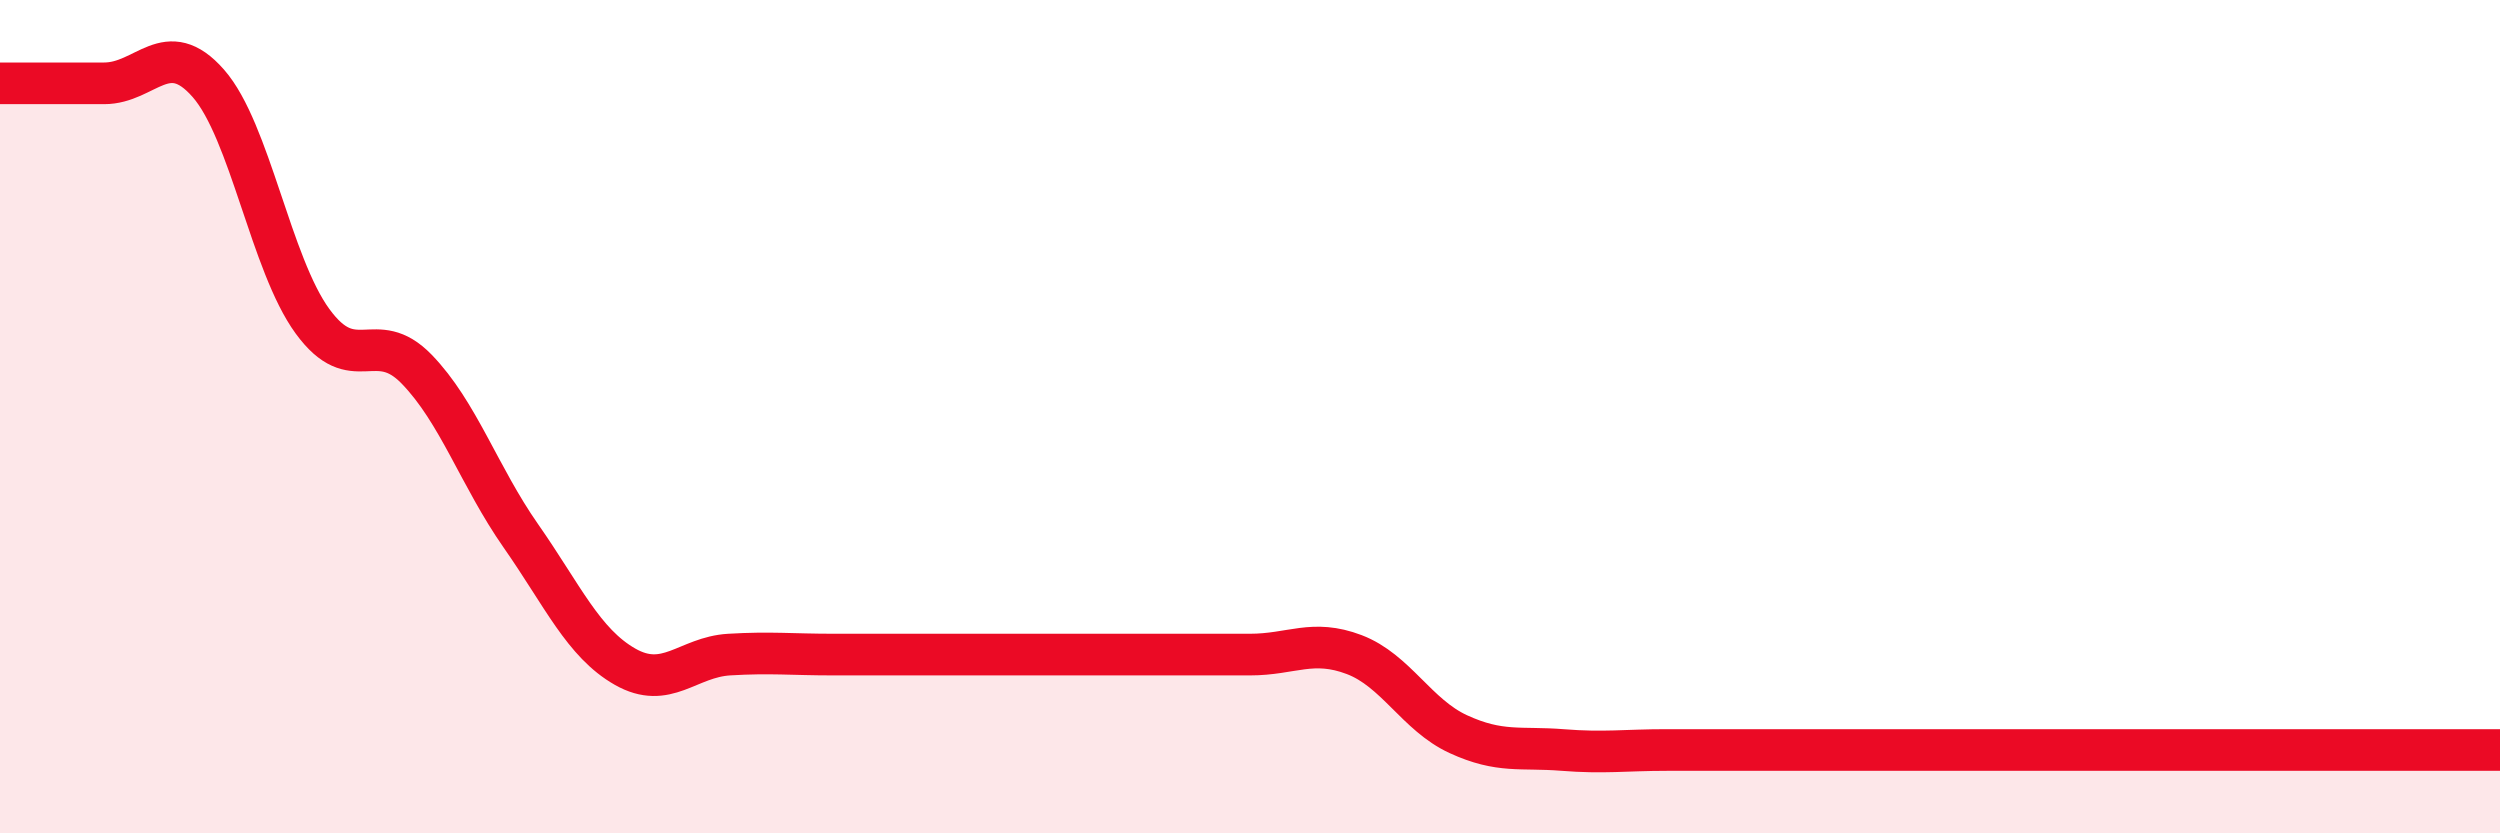 
    <svg width="60" height="20" viewBox="0 0 60 20" xmlns="http://www.w3.org/2000/svg">
      <path
        d="M 0,2 C 0.5,2 1.5,2 2.5,2 C 3.5,2 4,0.86 5,2 C 6,3.14 6.5,6.34 7.5,7.71 C 8.5,9.08 9,7.83 10,8.86 C 11,9.89 11.5,11.43 12.5,12.86 C 13.5,14.29 14,15.43 15,16 C 16,16.57 16.5,15.77 17.5,15.71 C 18.5,15.65 19,15.71 20,15.71 C 21,15.71 21.5,15.71 22.5,15.71 C 23.5,15.71 24,15.71 25,15.71 C 26,15.71 26.5,15.71 27.5,15.71 C 28.5,15.71 29,15.71 30,15.71 C 31,15.71 31.5,15.33 32.5,15.71 C 33.5,16.09 34,17.16 35,17.62 C 36,18.08 36.5,17.92 37.5,18 C 38.5,18.08 39,18 40,18 C 41,18 41.5,18 42.5,18 C 43.5,18 44,18 45,18 C 46,18 46.5,18 47.5,18 C 48.5,18 49,18 50,18 C 51,18 51.5,18 52.5,18 C 53.5,18 54,18 55,18 C 56,18 56.5,18 57.5,18 C 58.5,18 59.5,18 60,18L60 20L0 20Z"
        fill="#EB0A25"
        opacity="0.1"
        stroke-linecap="round"
        stroke-linejoin="round"
      />
      <path
        d="M 0,2 C 0.5,2 1.5,2 2.5,2 C 3.5,2 4,0.86 5,2 C 6,3.14 6.5,6.34 7.5,7.71 C 8.5,9.08 9,7.83 10,8.86 C 11,9.89 11.5,11.43 12.5,12.86 C 13.5,14.29 14,15.43 15,16 C 16,16.57 16.5,15.77 17.5,15.71 C 18.5,15.65 19,15.71 20,15.71 C 21,15.71 21.5,15.71 22.5,15.71 C 23.5,15.71 24,15.71 25,15.71 C 26,15.71 26.5,15.71 27.5,15.71 C 28.5,15.71 29,15.71 30,15.71 C 31,15.71 31.5,15.33 32.5,15.71 C 33.5,16.09 34,17.16 35,17.62 C 36,18.08 36.5,17.92 37.5,18 C 38.5,18.08 39,18 40,18 C 41,18 41.5,18 42.5,18 C 43.5,18 44,18 45,18 C 46,18 46.5,18 47.5,18 C 48.5,18 49,18 50,18 C 51,18 51.5,18 52.5,18 C 53.5,18 54,18 55,18 C 56,18 56.5,18 57.5,18 C 58.5,18 59.5,18 60,18"
        stroke="#EB0A25"
        stroke-width="1"
        fill="none"
        stroke-linecap="round"
        stroke-linejoin="round"
      />
    </svg>
  